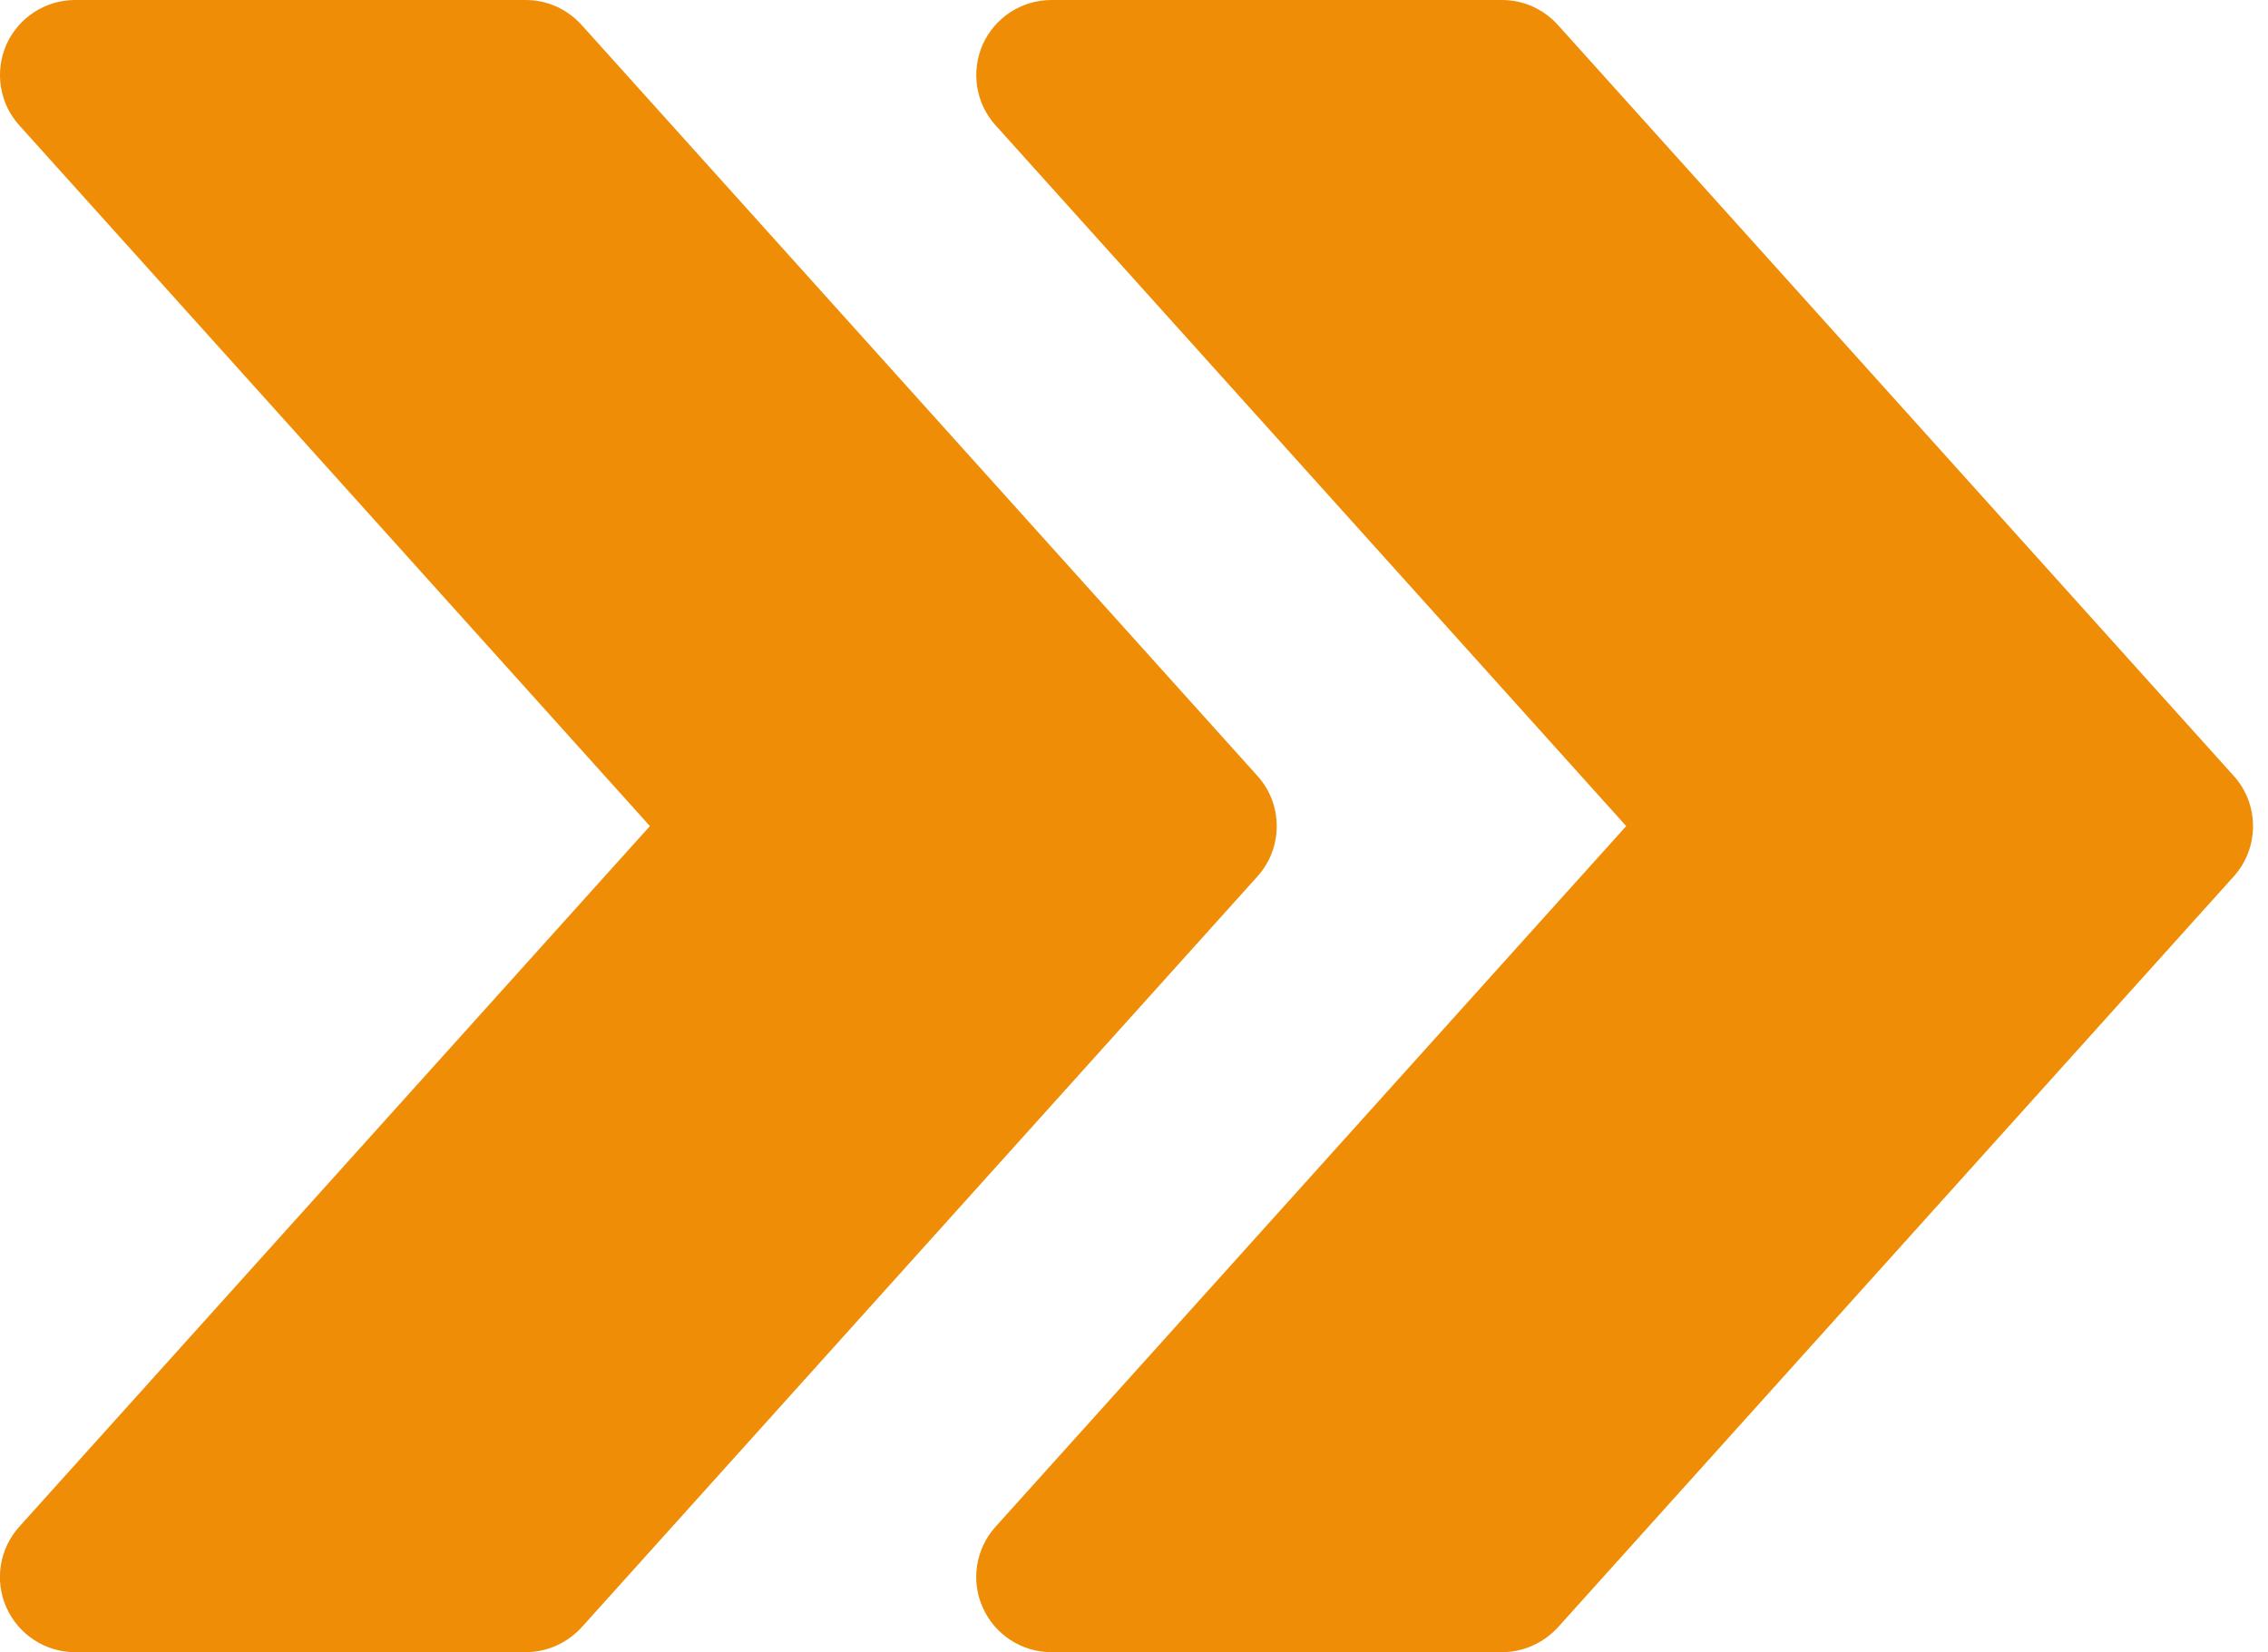 <?xml version="1.0" encoding="UTF-8" standalone="no"?><svg xmlns="http://www.w3.org/2000/svg" xmlns:xlink="http://www.w3.org/1999/xlink" fill="#ef8d06" height="11" preserveAspectRatio="xMidYMid meet" version="1" viewBox="1.0 2.0 15.1 11.0" width="15.1" zoomAndPan="magnify"><g id="change1_1"><path d="M15.872,7.166l-4.5-5C11.276,2.06,11.142,2,11,2H8C7.803,2,7.624,2.116,7.543,2.296C7.463,2.477,7.496,2.688,7.628,2.834 L11.827,7.5l-4.199,4.665c-0.132,0.147-0.166,0.358-0.085,0.538C7.624,12.884,7.803,13,8,13h3c0.142,0,0.276-0.061,0.372-0.165 l4.5-5C16.043,7.645,16.043,7.355,15.872,7.166z" fill="inherit"/><path d="M9.372,7.166l-4.5-5C4.776,2.06,4.642,2,4.5,2h-3C1.303,2,1.124,2.116,1.043,2.296C0.963,2.477,0.996,2.688,1.128,2.834 L5.327,7.5l-4.199,4.665c-0.132,0.147-0.166,0.358-0.085,0.538C1.124,12.884,1.303,13,1.5,13h3c0.142,0,0.276-0.061,0.372-0.165 l4.5-5C9.543,7.645,9.543,7.355,9.372,7.166z" fill="inherit"/></g></svg>